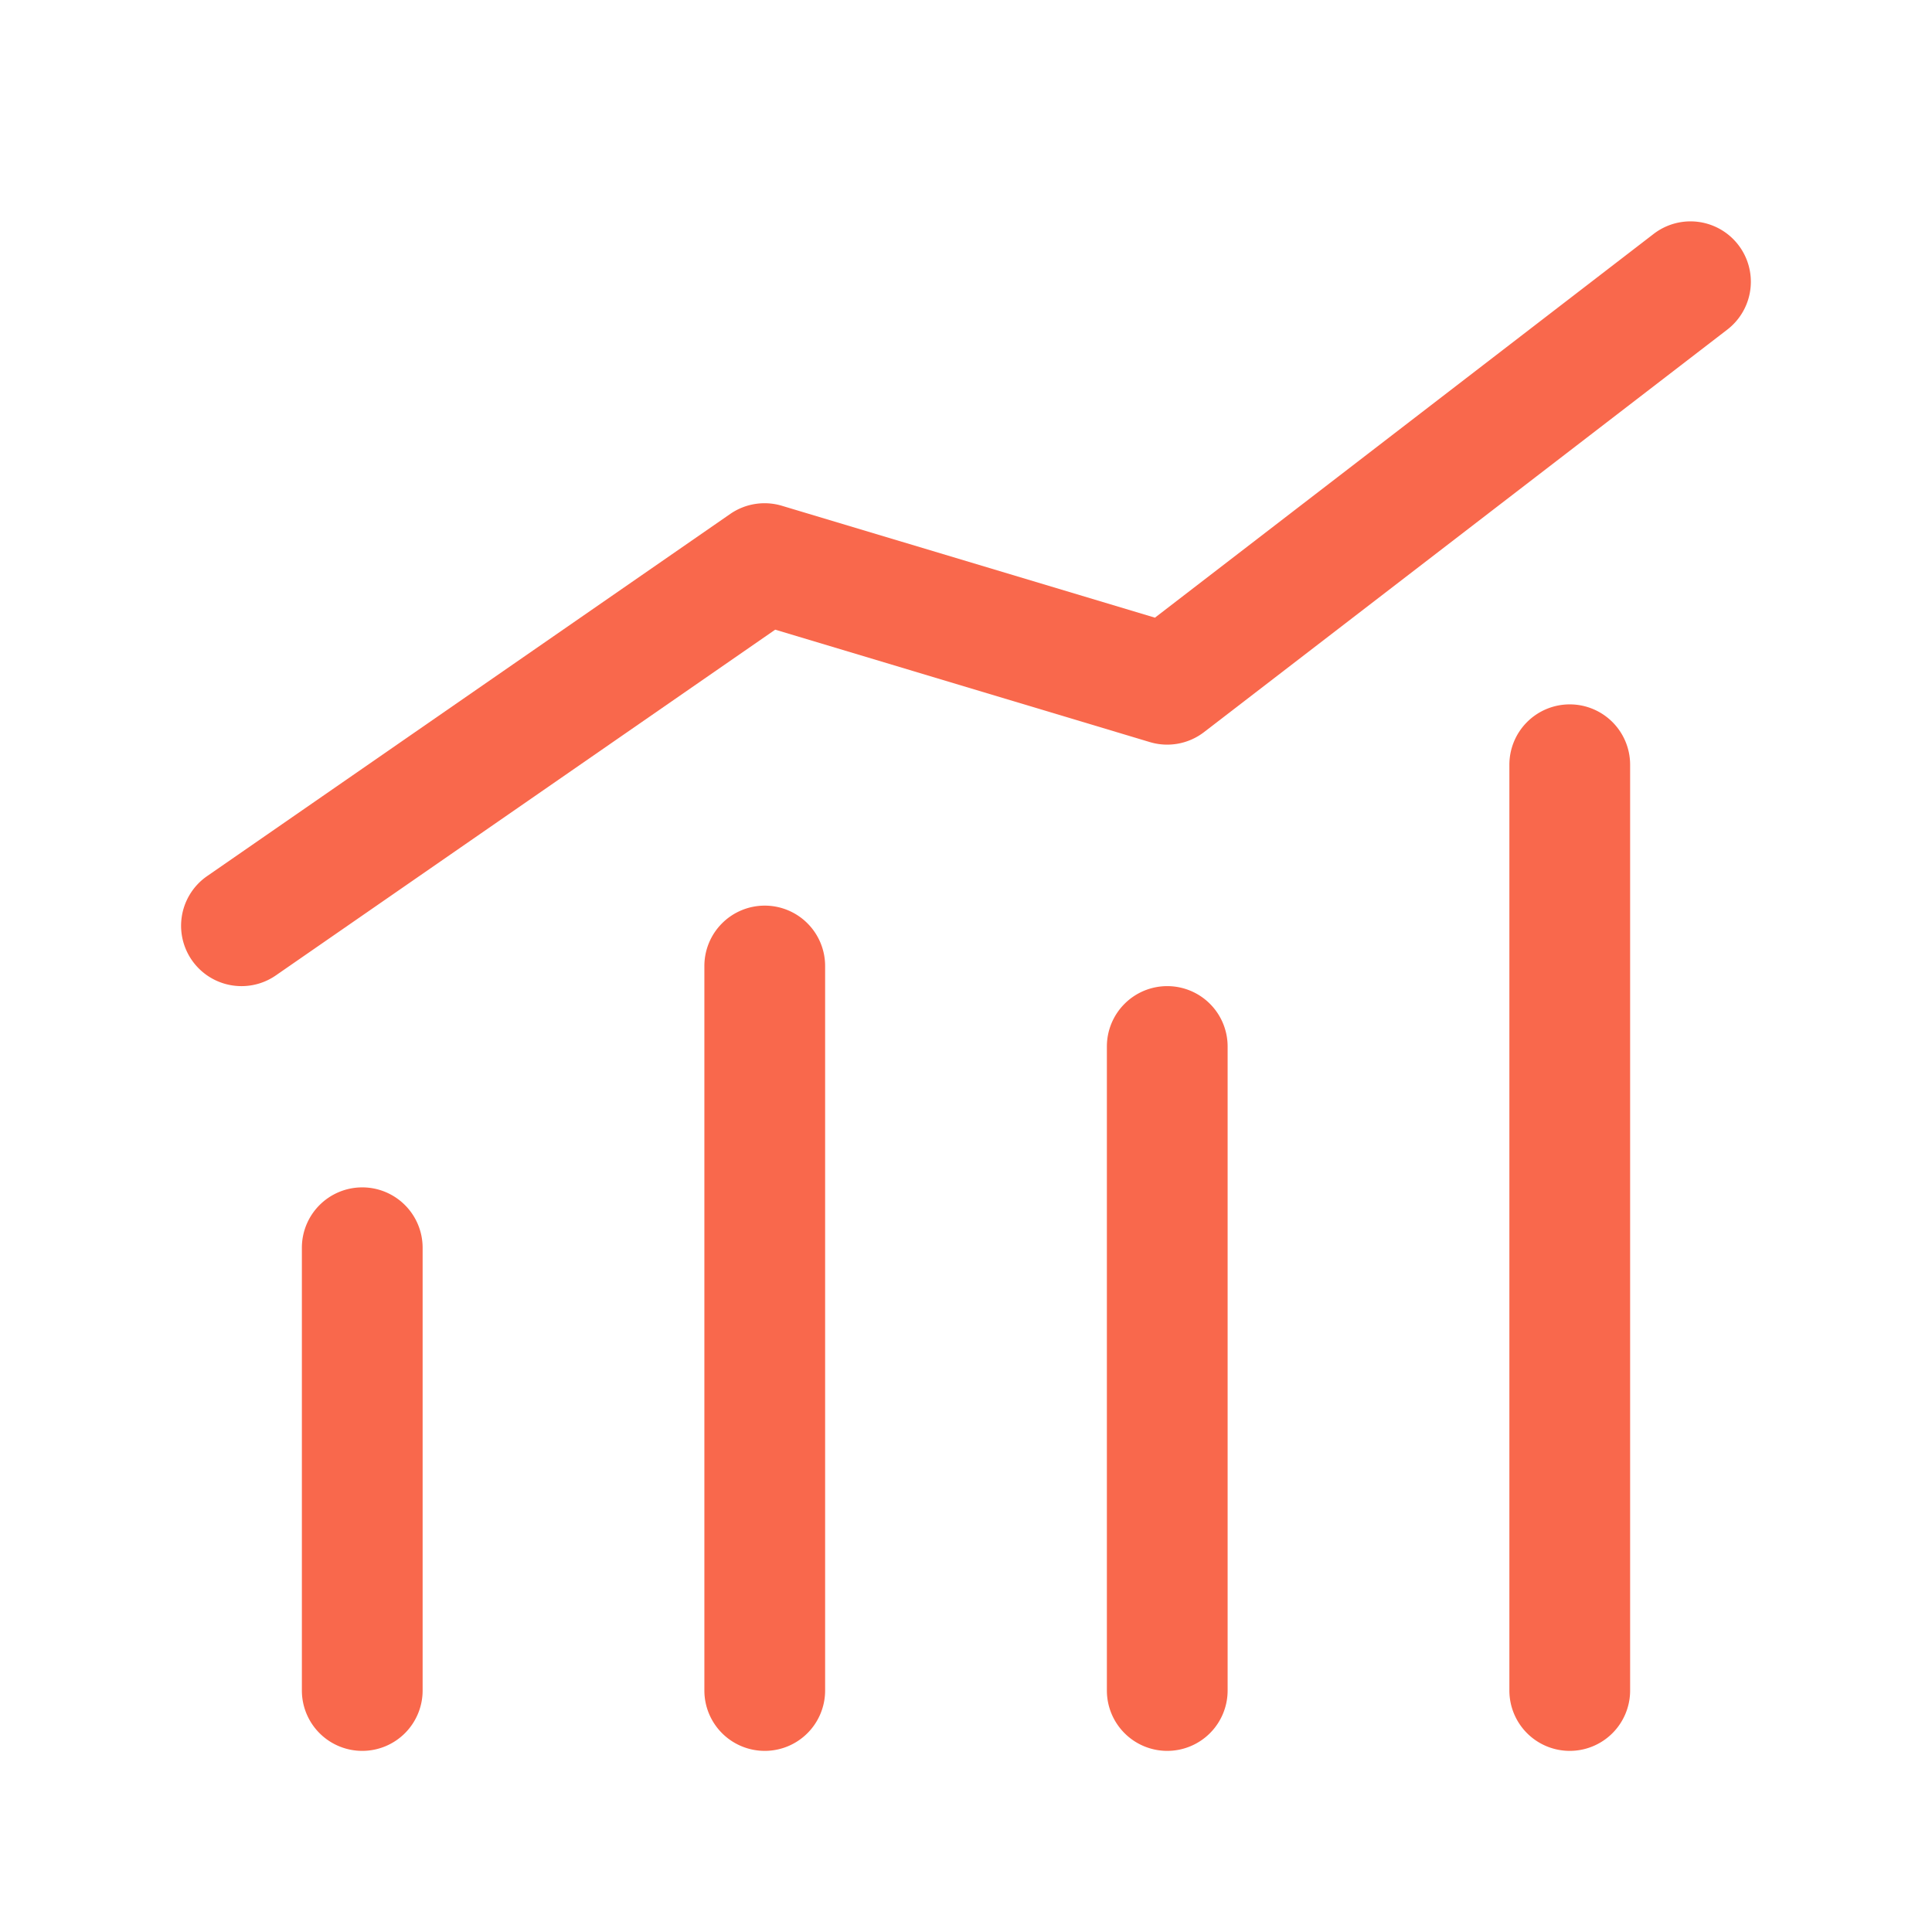 <svg id="レイヤー_2" data-name="レイヤー 2" xmlns="http://www.w3.org/2000/svg" width="48" height="48" viewBox="0 0 48 48">
  <g id="Rectangle">
    <rect id="長方形_74" data-name="長方形 74" width="48" height="48" fill="none"/>
  </g>
  <g id="icon_data">
    <path id="線_29" data-name="線 29" d="M0,19.5A1.5,1.5,0,0,1-1.5,18V0A1.5,1.5,0,0,1,0-1.5,1.5,1.5,0,0,1,1.5,0V18A1.5,1.5,0,0,1,0,19.5Z" transform="translate(19 24)" fill="#f9684c"/>
    <path id="線_30" data-name="線 30" d="M0,17.5A1.5,1.5,0,0,1-1.5,16V0A1.5,1.5,0,0,1,0-1.5,1.5,1.5,0,0,1,1.5,0V16A1.5,1.5,0,0,1,0,17.5Z" transform="translate(29 26)" fill="#f9684c"/>
    <path id="線_31" data-name="線 31" d="M0,24.5A1.5,1.5,0,0,1-1.5,23V0A1.5,1.5,0,0,1,0-1.5,1.5,1.5,0,0,1,1.5,0V23A1.5,1.5,0,0,1,0,24.5Z" transform="translate(39 19)" fill="#f9684c"/>
    <path id="線_32" data-name="線 32" d="M0,12.5A1.5,1.5,0,0,1-1.5,11V0A1.5,1.5,0,0,1,0-1.5,1.5,1.5,0,0,1,1.5,0V11A1.5,1.5,0,0,1,0,12.5Z" transform="translate(9 31)" fill="#f9684c"/>
    <path id="パス_61" data-name="パス 61" d="M6,24.5a1.5,1.5,0,0,1-.855-2.733l13-9a1.5,1.5,0,0,1,1.285-.2l9.264,2.779L41.085,5.811a1.5,1.5,0,0,1,1.829,2.378l-13,10a1.5,1.5,0,0,1-1.346.248L19.26,15.644,6.854,24.233A1.493,1.493,0,0,1,6,24.5Z" fill="#f9684c"/>
  </g>
</svg>
